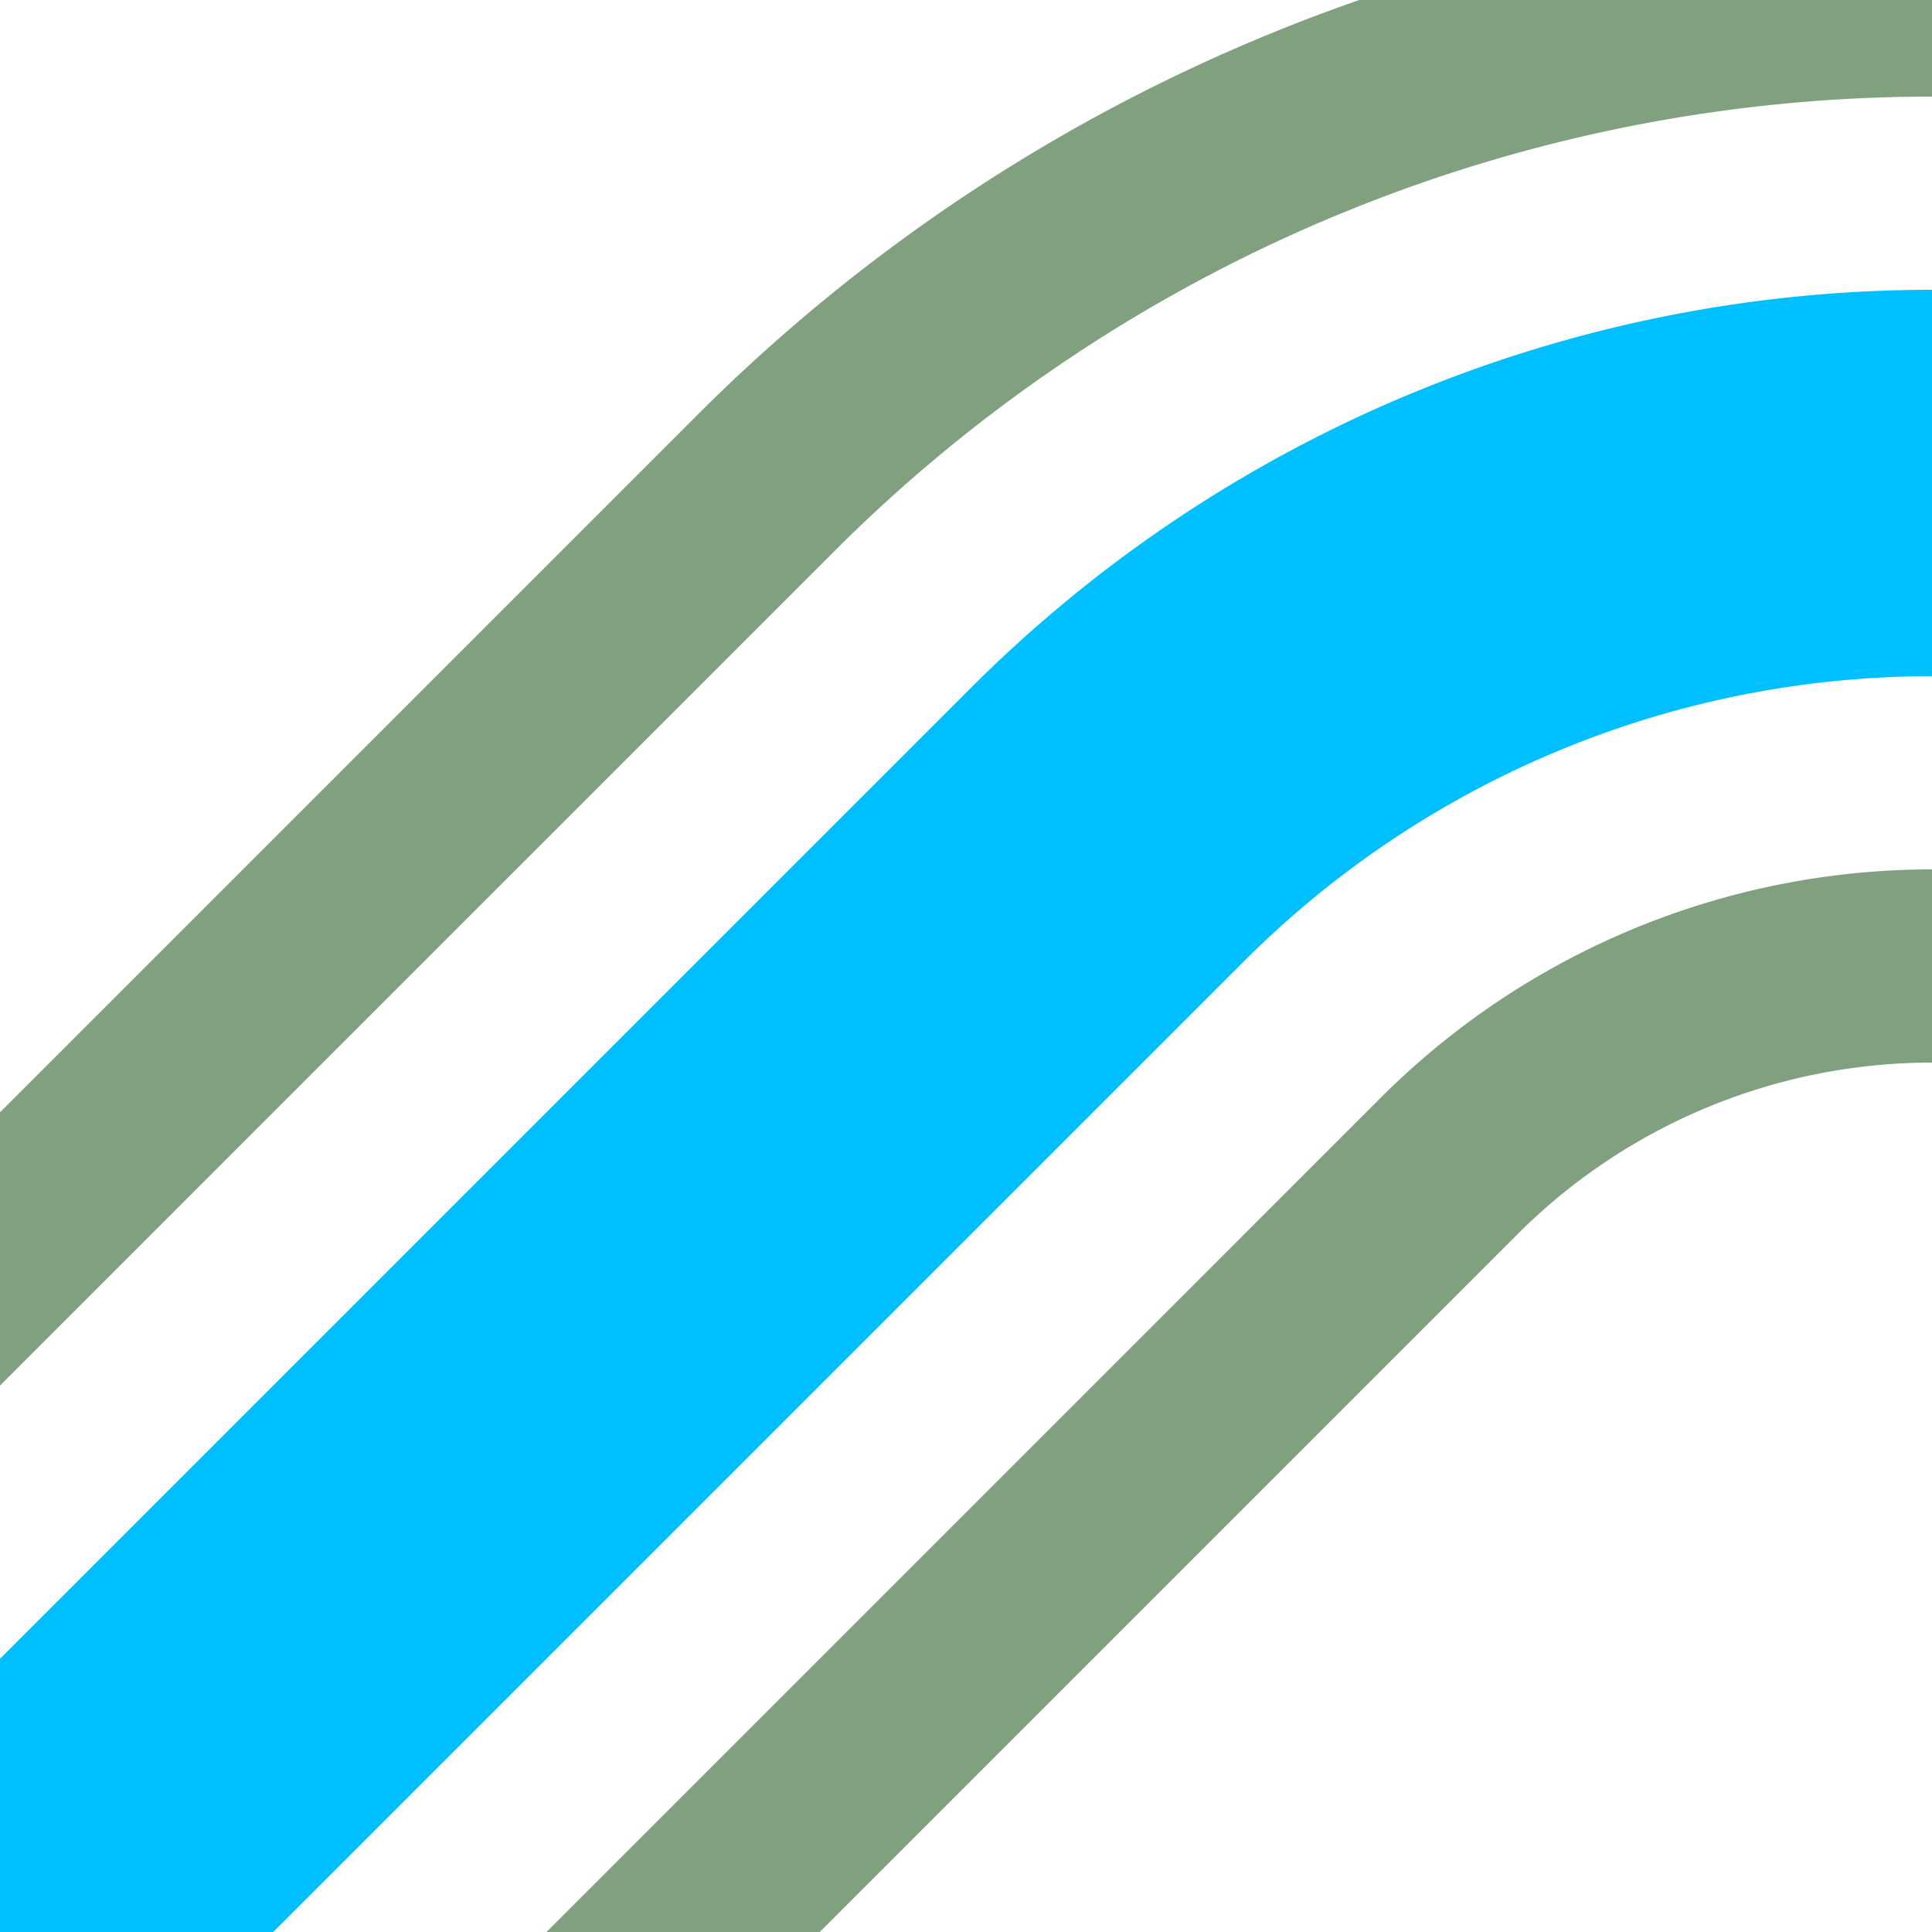 <?xml version="1.0" encoding="UTF-8"?>
<svg xmlns="http://www.w3.org/2000/svg" width="500" height="500">
 <title>hSTR3+l- deepsky</title>
 <g fill="none">
  <path stroke="#80A080" d="m 0,676.78 375,-375 A 176.78,176.78 0 0 1 500,250 M -176.78,500 l 375,-375 A 426.78,426.78 0 0 1 500,0" stroke-width="50"/>
  <path stroke="#00BFFF" d="M 0,500 286.61,213.39 A 301.78,301.78 0 0 1 500,125" stroke-width="100"/>
 </g>
</svg>